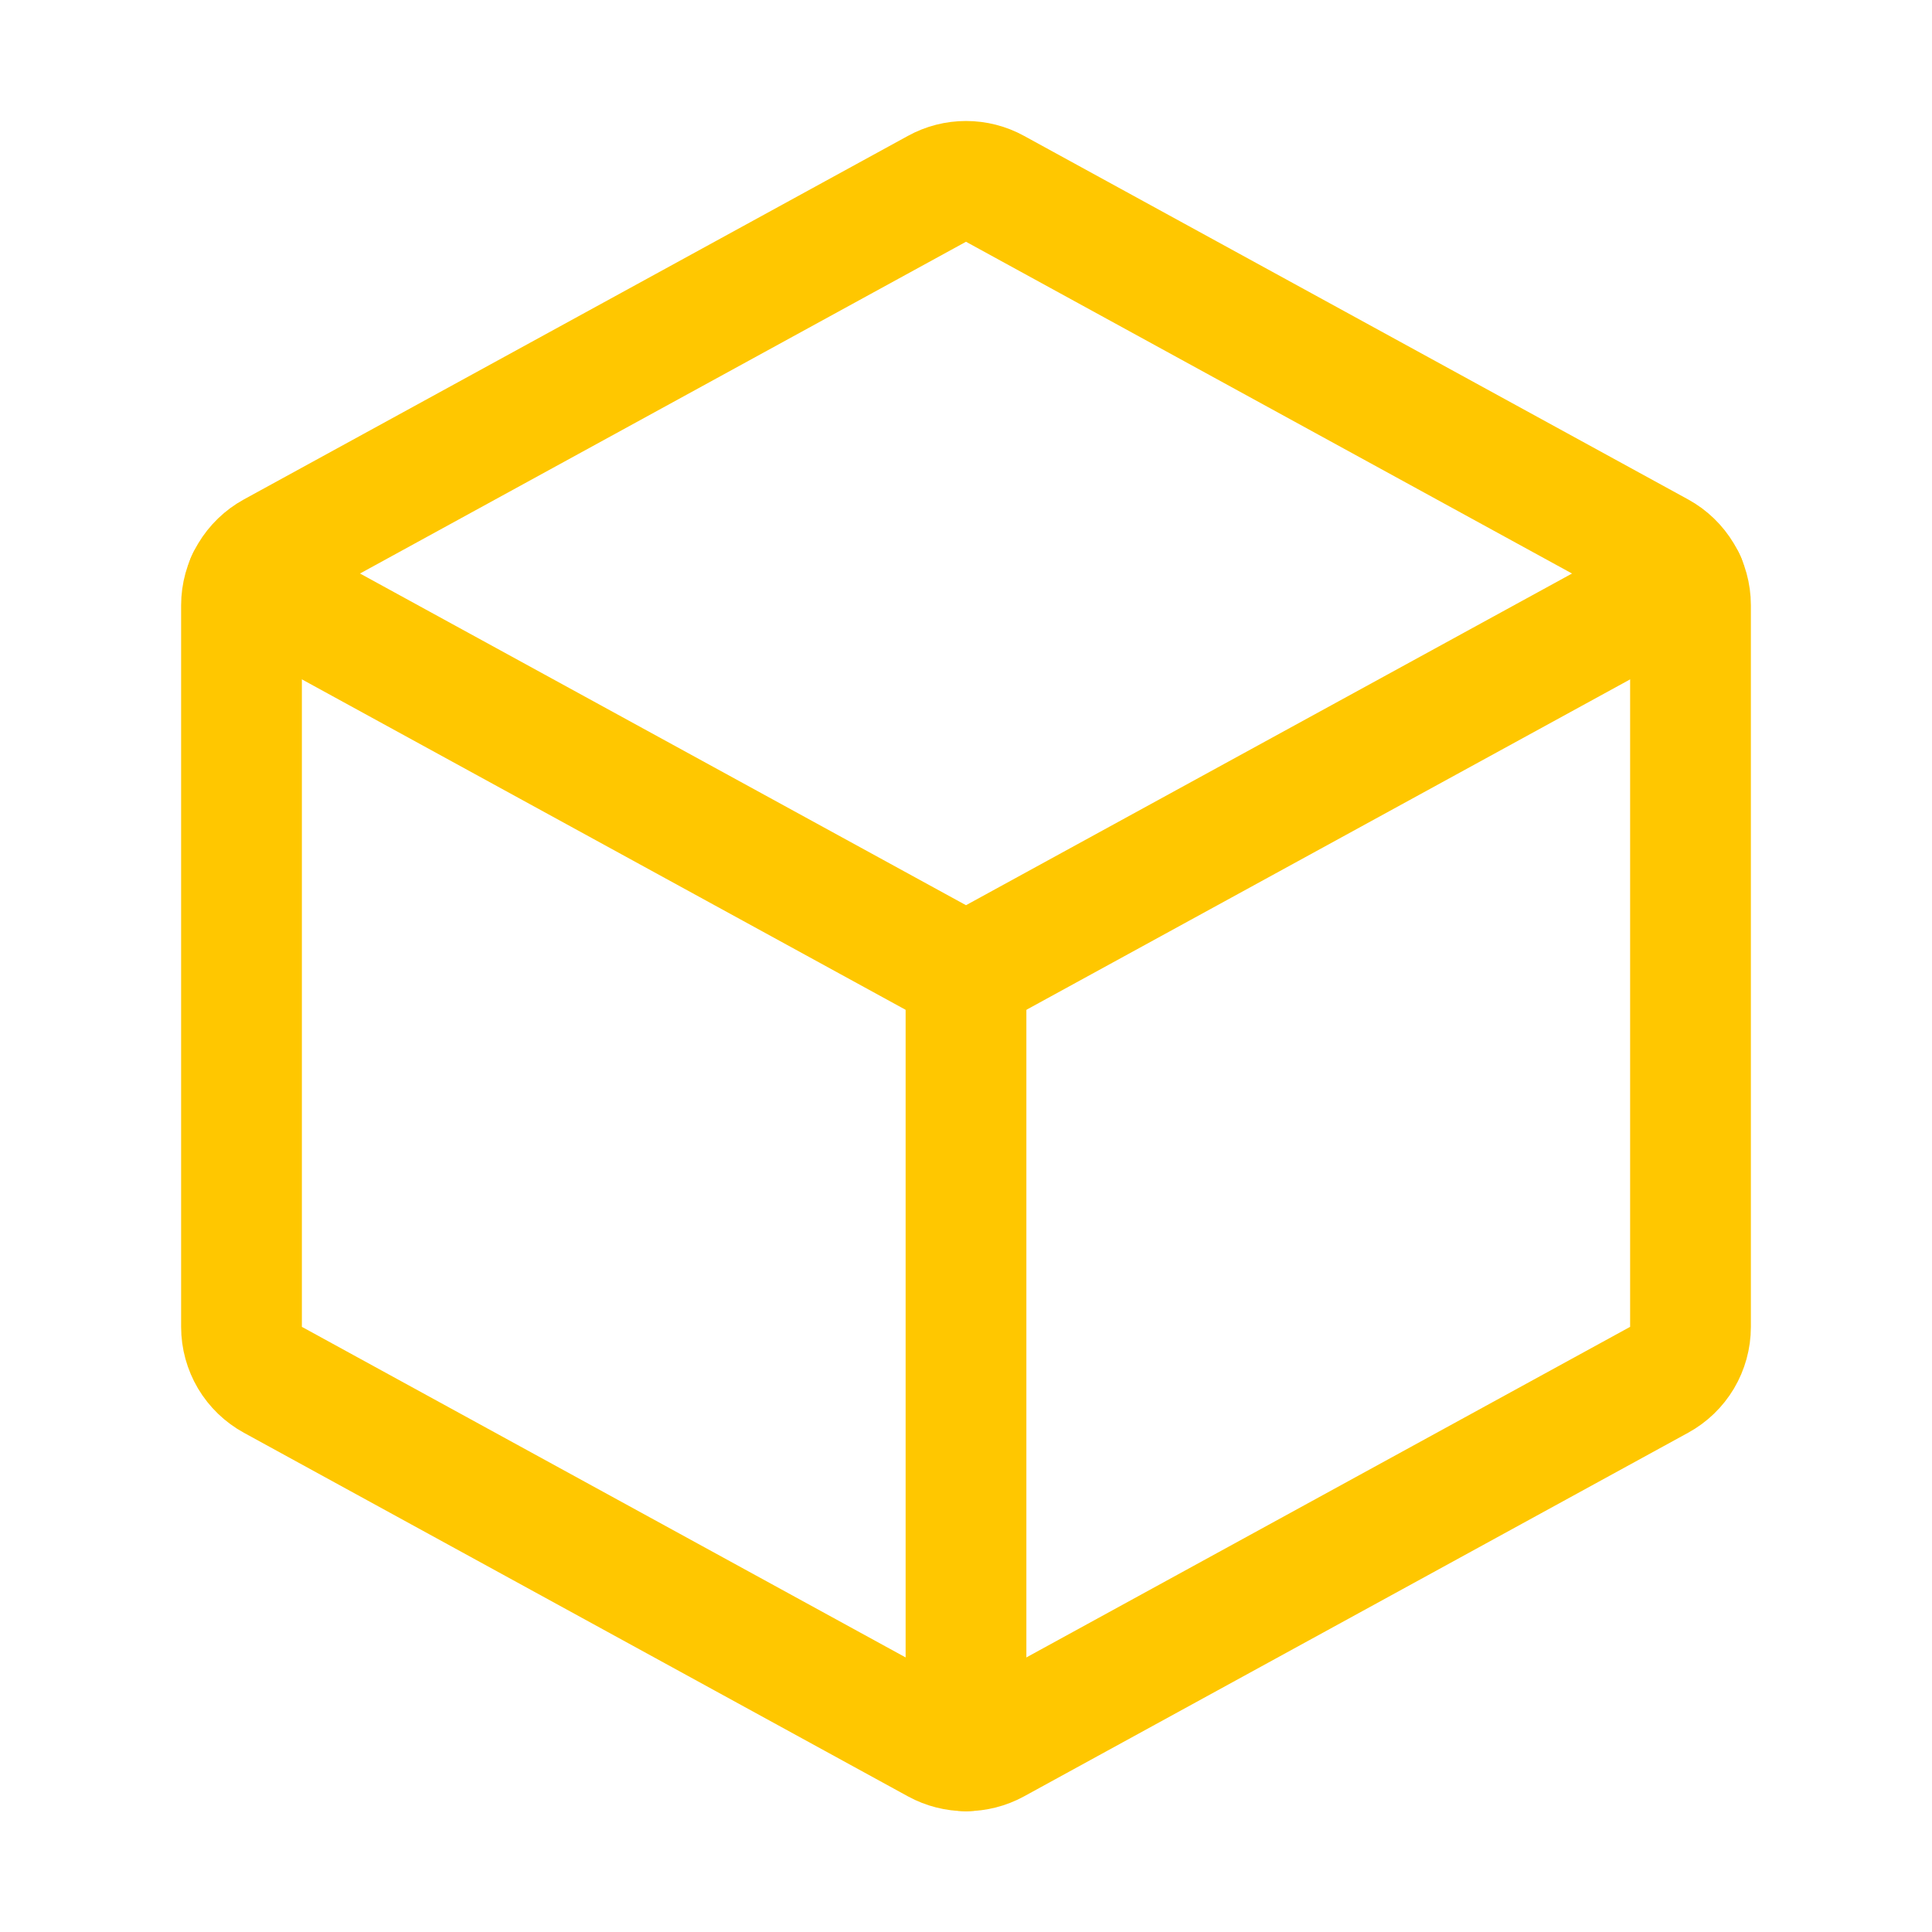 <svg width="32" height="32" viewBox="0 0 32 32" fill="none" xmlns="http://www.w3.org/2000/svg">
<g clip-path="url(#clip0_1_7994)">
<path d="M4.088 9.613L16 16.133L27.913 9.613" stroke="#FFC700" stroke-width="2" stroke-linecap="round" stroke-linejoin="round"/>
<path d="M16.48 3.127L27.48 9.149C27.637 9.235 27.768 9.362 27.86 9.516C27.951 9.669 28 9.845 28 10.024V21.979C28 22.158 27.951 22.334 27.86 22.488C27.768 22.642 27.637 22.768 27.48 22.854L16.48 28.877C16.333 28.957 16.168 28.999 16 28.999C15.832 28.999 15.667 28.957 15.52 28.877L4.52 22.854C4.363 22.768 4.232 22.642 4.14 22.488C4.049 22.334 4 22.158 4 21.979V10.024C4 9.845 4.049 9.669 4.14 9.516C4.232 9.362 4.363 9.235 4.52 9.149L15.52 3.127C15.667 3.046 15.832 3.004 16 3.004C16.168 3.004 16.333 3.046 16.48 3.127Z" stroke="#FFC700" stroke-width="2" stroke-linecap="round" stroke-linejoin="round"/>
<path d="M16 16.137V29" stroke="#FFC700" stroke-width="2" stroke-linecap="round" stroke-linejoin="round"/>
</g>
<defs>
<clipPath id="clip0_1_7994">
<rect width="32" height="32" fill="white"/>
</clipPath>
</defs>
</svg>

